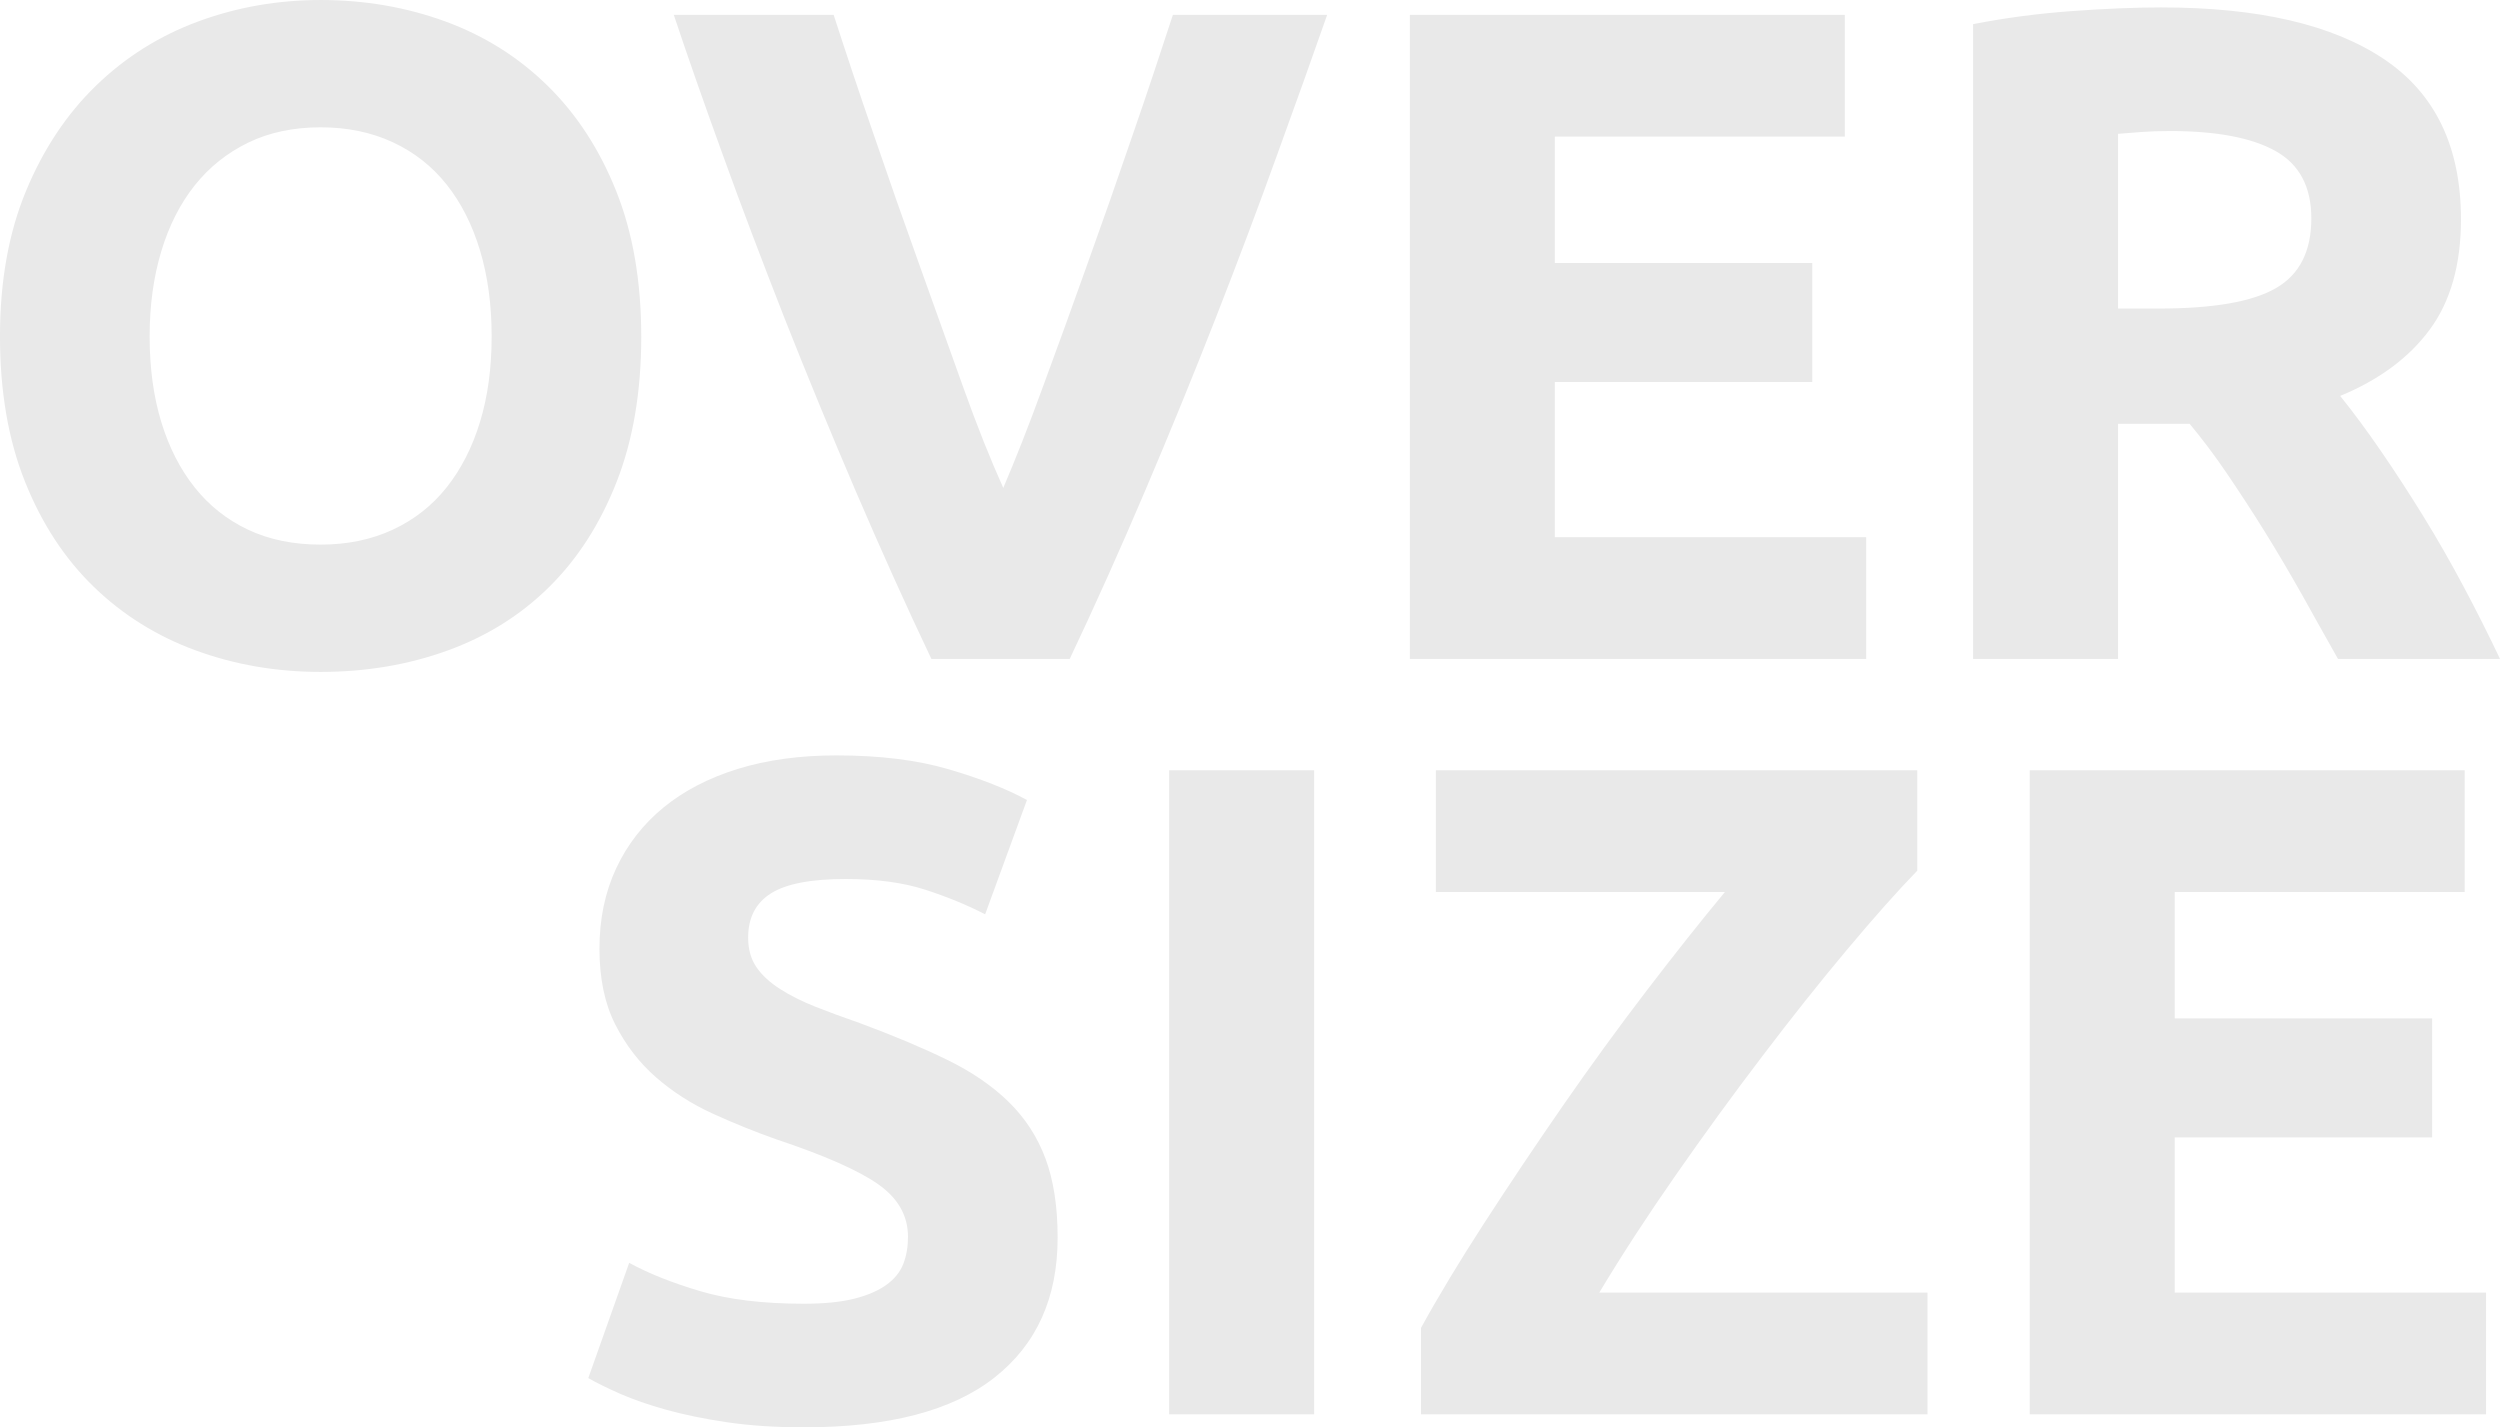 <?xml version="1.0" encoding="UTF-8"?> <!-- Creator: CorelDRAW 2018 (64-Bit) --> <svg xmlns="http://www.w3.org/2000/svg" xmlns:xlink="http://www.w3.org/1999/xlink" xml:space="preserve" width="206.885mm" height="118.118mm" style="shape-rendering:geometricPrecision; text-rendering:geometricPrecision; image-rendering:optimizeQuality; fill-rule:evenodd; clip-rule:evenodd" viewBox="0 0 2579.36 1472.65"> <defs> <style type="text/css"> <![CDATA[ .fil0 {fill:#E9E9E9;fill-rule:nonzero} ]]> </style> </defs> <g id="Слой_x0020_1">  <path class="fil0" d="M154.38 347.11c0,32.6 4,62.01 11.99,88.22 7.99,26.21 19.5,48.74 34.52,67.6 15.02,18.86 33.4,33.4 55.14,43.63 21.73,10.23 46.66,15.34 74.79,15.34 27.49,0 52.26,-5.11 74.31,-15.34 22.05,-10.23 40.59,-24.77 55.61,-43.63 15.02,-18.86 26.53,-41.39 34.52,-67.6 7.99,-26.21 11.99,-55.61 11.99,-88.22 0,-32.6 -3.99,-62.17 -11.99,-88.7 -7.99,-26.53 -19.5,-49.22 -34.52,-68.08 -15.02,-18.86 -33.56,-33.4 -55.61,-43.63 -22.05,-10.23 -46.82,-15.34 -74.31,-15.34 -28.13,0 -53.06,5.27 -74.79,15.82 -21.73,10.55 -40.11,25.25 -55.14,44.11 -15.02,18.86 -26.53,41.55 -34.52,68.08 -7.99,26.53 -11.99,55.78 -11.99,87.74zm507.24 0c0,56.89 -8.47,106.91 -25.41,150.06 -16.94,43.15 -40.11,79.27 -69.52,108.35 -29.41,29.09 -64.4,50.98 -105,65.68 -40.59,14.7 -84.22,22.05 -130.89,22.05 -45.39,0 -88.22,-7.35 -128.49,-22.05 -40.27,-14.7 -75.43,-36.6 -105.48,-65.68 -30.04,-29.09 -53.7,-65.2 -70.96,-108.35 -17.26,-43.15 -25.89,-93.17 -25.89,-150.06 0,-56.89 8.95,-106.91 26.85,-150.06 17.9,-43.15 42.03,-79.43 72.39,-108.83 30.36,-29.4 65.52,-51.46 105.47,-66.16 39.95,-14.7 81.98,-22.05 126.09,-22.05 45.39,0 88.22,7.35 128.49,22.05 40.27,14.7 75.43,36.76 105.48,66.16 30.04,29.41 53.7,65.68 70.96,108.83 17.26,43.15 25.89,93.17 25.89,150.06zm299.33 332.73c-26.53,-55.77 -52.58,-113.79 -78.31,-173.71 -25.73,-60.09 -50.18,-119.54 -73.35,-178.19 -23.01,-58.81 -44.43,-115.06 -63.76,-168.76 -19.5,-53.7 -36.28,-101.64 -50.34,-143.83l164.93 0c12.47,38.51 26.21,79.9 41.55,124.17 15.18,44.43 30.68,88.7 46.51,132.64 15.82,44.11 30.84,86.3 45.39,126.73 14.38,40.27 28.29,75.11 41.55,104.52 12.47,-29.25 26.21,-63.92 40.91,-104.36 14.86,-40.27 30.2,-82.46 45.87,-126.57 15.82,-43.95 31.32,-88.22 46.5,-132.64 15.34,-44.27 29.09,-85.82 41.71,-124.49l159.17 0c-14.86,42.35 -31.96,90.45 -51.46,143.99 -19.34,53.7 -40.43,109.79 -63.45,168.6 -23.01,58.81 -47.3,118.26 -72.87,178.35 -25.57,60.09 -51.46,117.94 -77.83,173.56l-142.71 0zm493.66 0l0 -664.49 448.75 0 0 125.61 -299.17 0 0 130.41 265.61 0 0 122.73 -265.61 0 0 160.13 321.22 0 0 125.61 -470.8 0zm775.72 -672.17c99.72,0 176.11,17.74 229.17,53.22 53.06,35.48 79.59,90.61 79.59,165.41 0,46.67 -10.71,84.54 -32.12,113.63 -21.41,29.09 -52.26,51.94 -92.53,68.56 13.43,16.62 27.49,35.64 42.19,57.05 14.7,21.41 29.25,43.79 43.63,67.12 14.38,23.33 28.29,47.62 41.71,72.87 13.42,25.25 25.89,50.02 37.4,74.31l-167.16 0c-12.31,-21.73 -24.61,-43.79 -37.08,-66.16 -12.63,-22.37 -25.41,-44.11 -38.51,-65.2 -13.1,-21.1 -26.21,-41.07 -38.99,-59.93 -12.79,-18.86 -25.73,-35.96 -38.51,-51.3l-73.83 0 0 242.59 -149.58 0 0 -654.91c32.6,-6.39 66.32,-10.87 101.16,-13.43 34.84,-2.56 66,-3.84 93.49,-3.84zm8.63 127.53c-10.87,0 -20.62,0.32 -29.25,0.96 -8.63,0.64 -16.78,1.28 -24.45,1.92l0 180.27 42.19 0c56.25,0 96.53,-7.03 120.82,-21.1 24.29,-14.06 36.44,-38.03 36.44,-71.91 0,-32.6 -12.31,-55.77 -36.92,-69.52 -24.61,-13.74 -60.89,-20.62 -108.83,-20.62zm-1409.54 1209.92c21.1,0 38.51,-1.76 52.26,-5.27 13.74,-3.52 24.77,-8.31 33.08,-14.38 8.31,-6.07 14.06,-13.26 17.26,-21.57 3.2,-8.31 4.79,-17.58 4.79,-27.81 0,-21.73 -10.23,-39.79 -30.68,-54.18 -20.46,-14.38 -55.61,-29.88 -105.47,-46.51 -21.73,-7.67 -43.47,-16.46 -65.2,-26.37 -21.73,-9.91 -41.23,-22.37 -58.49,-37.4 -17.26,-15.02 -31.32,-33.24 -42.19,-54.66 -10.87,-21.41 -16.3,-47.46 -16.3,-78.15 0,-30.68 5.75,-58.33 17.26,-82.94 11.51,-24.61 27.81,-45.55 48.9,-62.81 21.1,-17.26 46.67,-30.52 76.71,-39.79 30.04,-9.27 63.93,-13.9 101.64,-13.9 44.75,0 83.42,4.8 116.02,14.38 32.6,9.59 59.45,20.14 80.54,31.64l-43.15 117.94c-18.54,-9.59 -39.15,-18.06 -61.85,-25.41 -22.69,-7.35 -50.02,-11.03 -81.98,-11.03 -35.8,0 -61.53,4.95 -77.19,14.86 -15.66,9.91 -23.49,25.09 -23.49,45.55 0,12.15 2.88,22.37 8.63,30.68 5.75,8.31 13.9,15.82 24.45,22.53 10.55,6.71 22.69,12.78 36.44,18.22 13.74,5.43 28.93,11.03 45.55,16.78 34.52,12.79 64.56,25.41 90.13,37.88 25.57,12.47 46.82,27.01 63.76,43.63 16.94,16.62 29.57,36.12 37.88,58.49 8.31,22.37 12.47,49.54 12.47,81.5 0,62.01 -21.73,110.11 -65.2,144.31 -43.47,34.2 -108.99,51.3 -196.57,51.3 -29.4,0 -55.93,-1.76 -79.59,-5.27 -23.65,-3.52 -44.59,-7.83 -62.81,-12.94 -18.22,-5.11 -33.88,-10.55 -46.98,-16.3 -13.1,-5.75 -24.13,-11.19 -33.08,-16.3l42.19 -118.9c19.82,10.87 44.27,20.62 73.35,29.25 29.09,8.63 64.72,12.95 106.91,12.95zm376.84 -550.39l149.58 0 0 664.49 -149.58 0 0 -664.49zm771.89 103.56c-20.46,21.1 -44.75,48.42 -72.87,81.98 -28.13,33.56 -57.21,70.16 -87.26,109.79 -30.2,39.63 -59.93,80.54 -89.33,122.73 -29.41,42.19 -55.61,82.46 -78.63,120.82l338.64 0 0 125.61 -522.58 0 0 -89.17c17.9,-32.6 39.79,-68.88 65.68,-108.83 25.89,-39.95 52.9,-80.23 81.02,-120.82 28.13,-40.59 56.73,-79.91 85.82,-117.94 29.09,-38.03 56.09,-72.08 81.02,-102.12l-298.21 0 0 -125.61 496.69 0 0 103.56zm116.02 560.94l0 -664.49 448.75 0 0 125.61 -299.17 0 0 130.41 265.61 0 0 122.73 -265.61 0 0 160.13 321.22 0 0 125.61 -470.8 0z"></path> </g> </svg> 